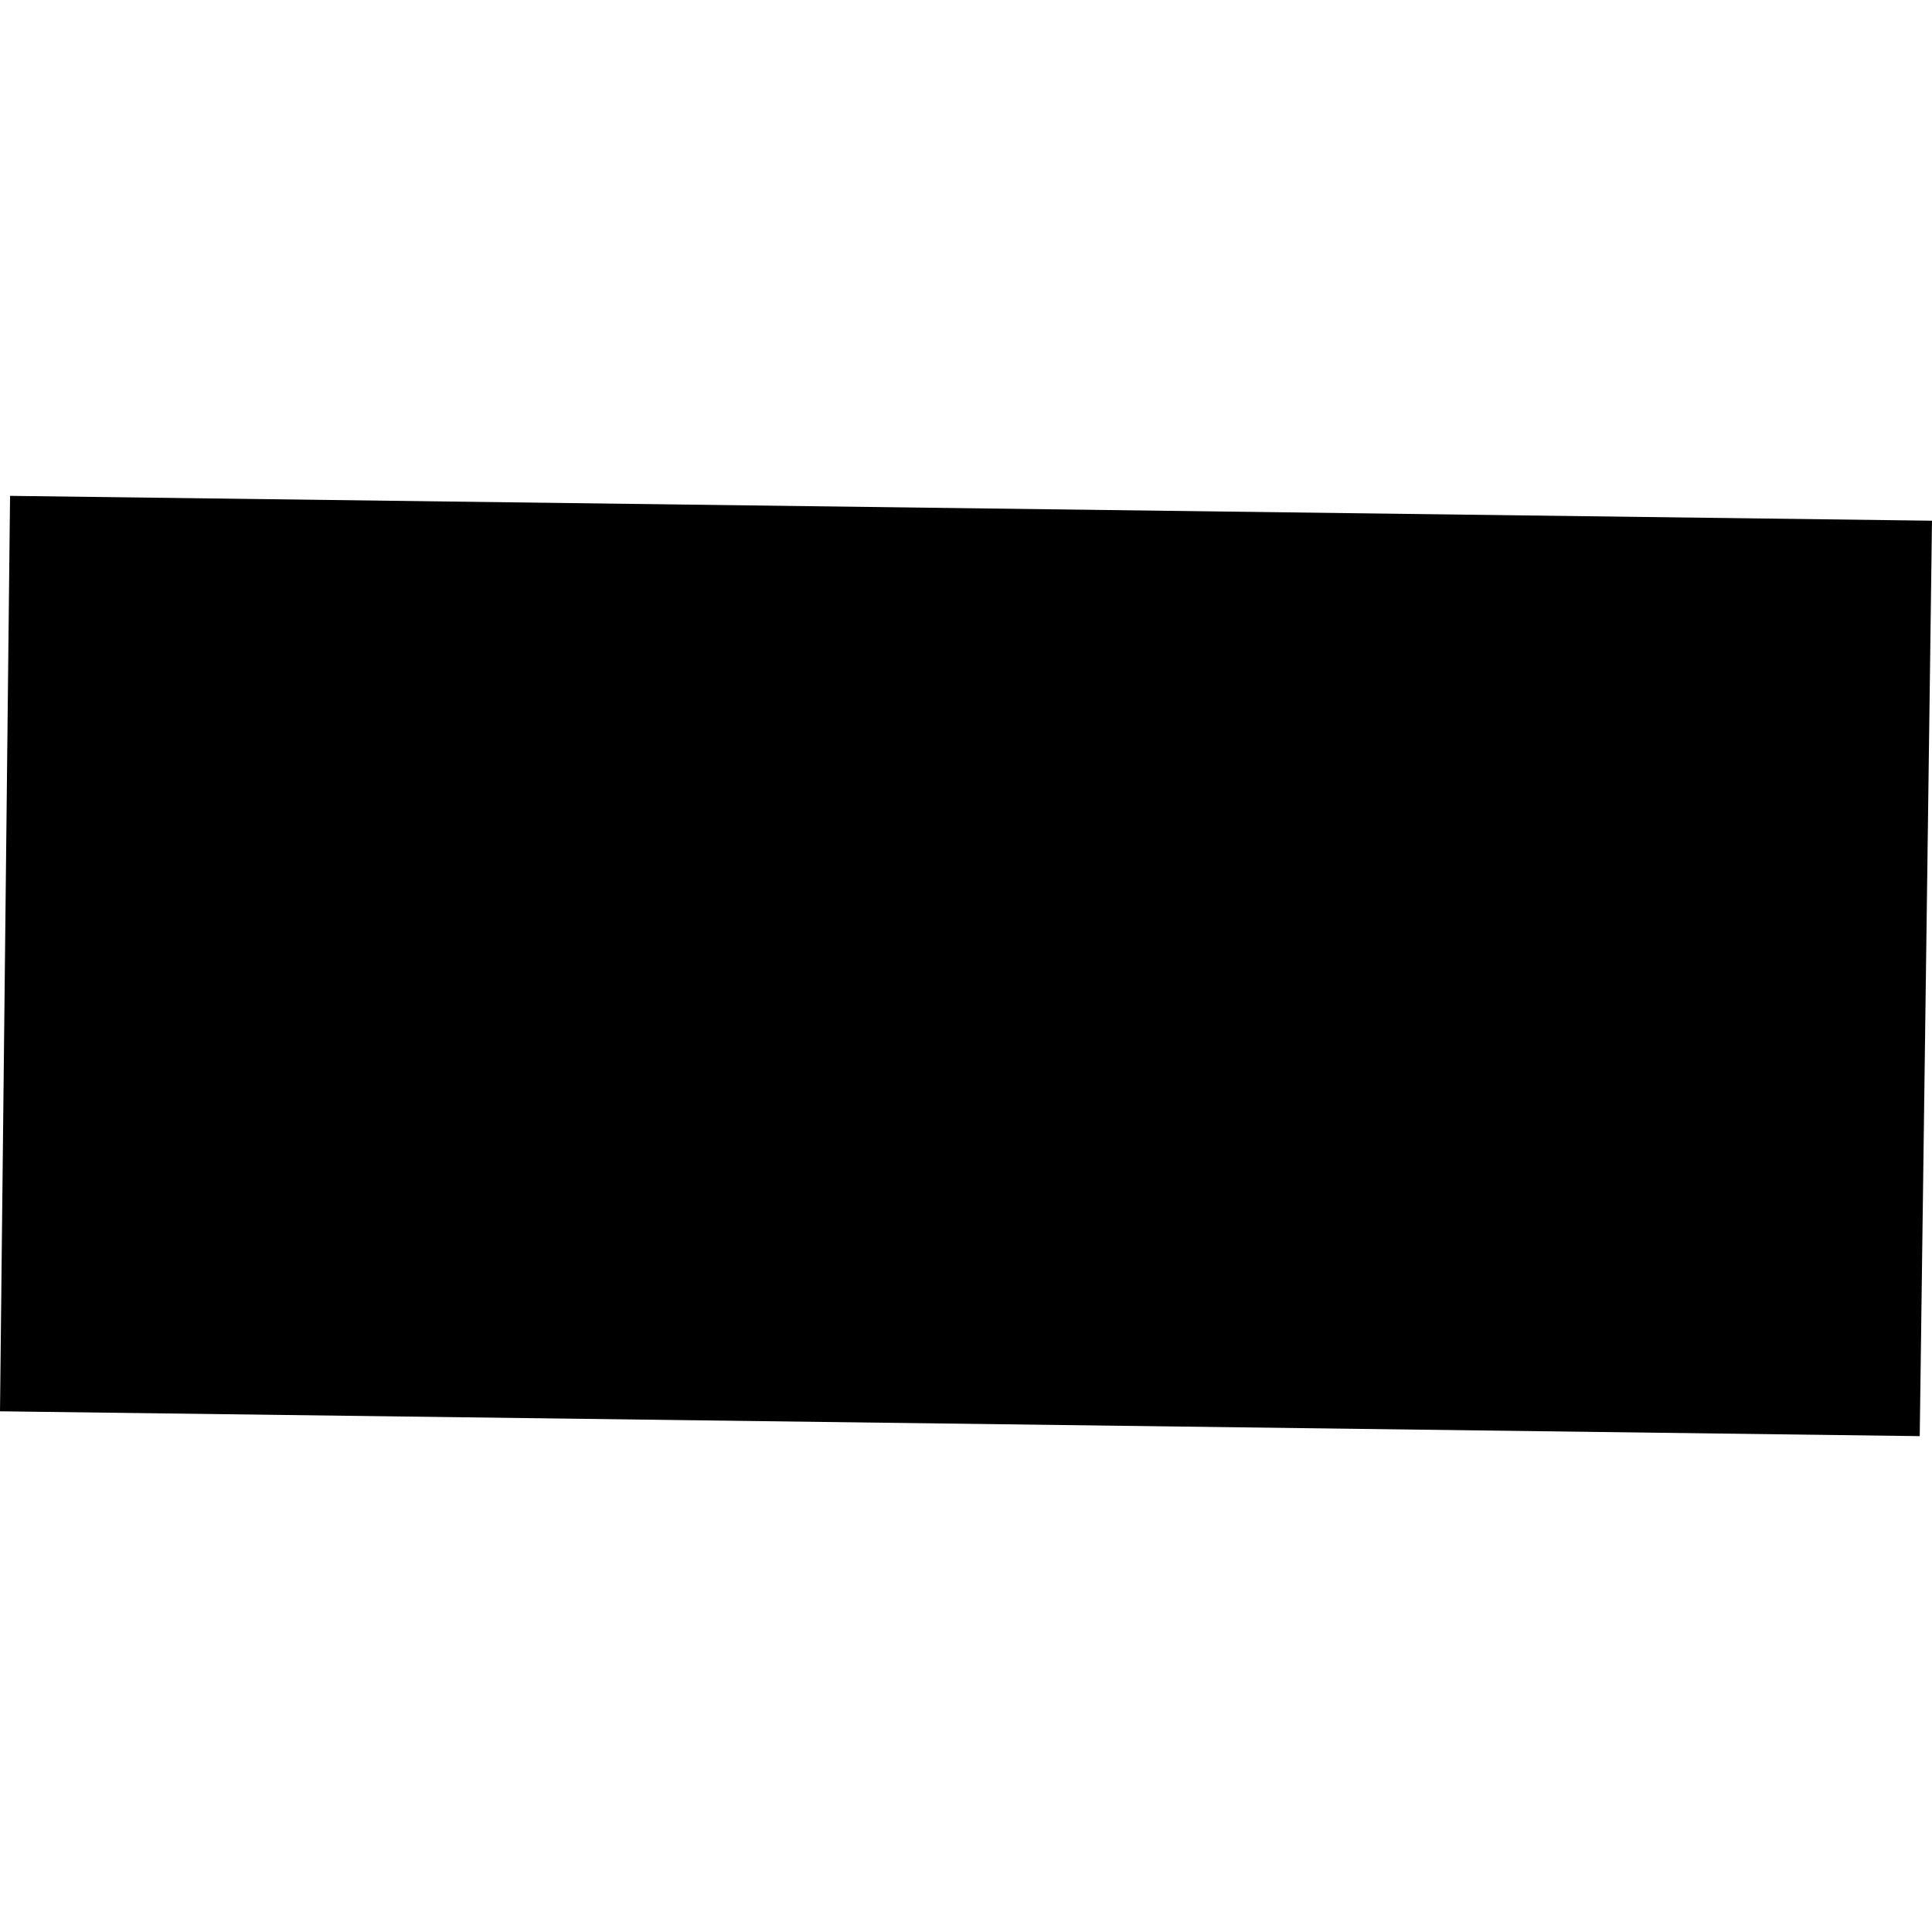 <?xml version="1.0" encoding="utf-8" standalone="no"?>
<!DOCTYPE svg PUBLIC "-//W3C//DTD SVG 1.1//EN"
  "http://www.w3.org/Graphics/SVG/1.1/DTD/svg11.dtd">
<!-- Created with matplotlib (https://matplotlib.org/) -->
<svg height="288pt" version="1.1" viewBox="0 0 288 288" width="288pt" xmlns="http://www.w3.org/2000/svg" xmlns:xlink="http://www.w3.org/1999/xlink">
 <defs>
  <style type="text/css">
*{stroke-linecap:butt;stroke-linejoin:round;}
  </style>
 </defs>
 <g id="figure_1">
  <g id="patch_1">
   <path d="M 0 288 
L 288 288 
L 288 0 
L 0 0 
z
" style="fill:none;opacity:0;"/>
  </g>
  <g id="axes_1">
   <g id="PatchCollection_1">
    <path clip-path="url(#pdc4d744322)" d="M 288 77.621 
L 286.171 214.083 
L 0 210.381 
L 1.499 73.917 
L 288 77.621 
"/>
   </g>
  </g>
 </g>
 <defs>
  <clipPath id="pdc4d744322">
   <rect height="140.166" width="288" x="0" y="73.917"/>
  </clipPath>
 </defs>
</svg>
